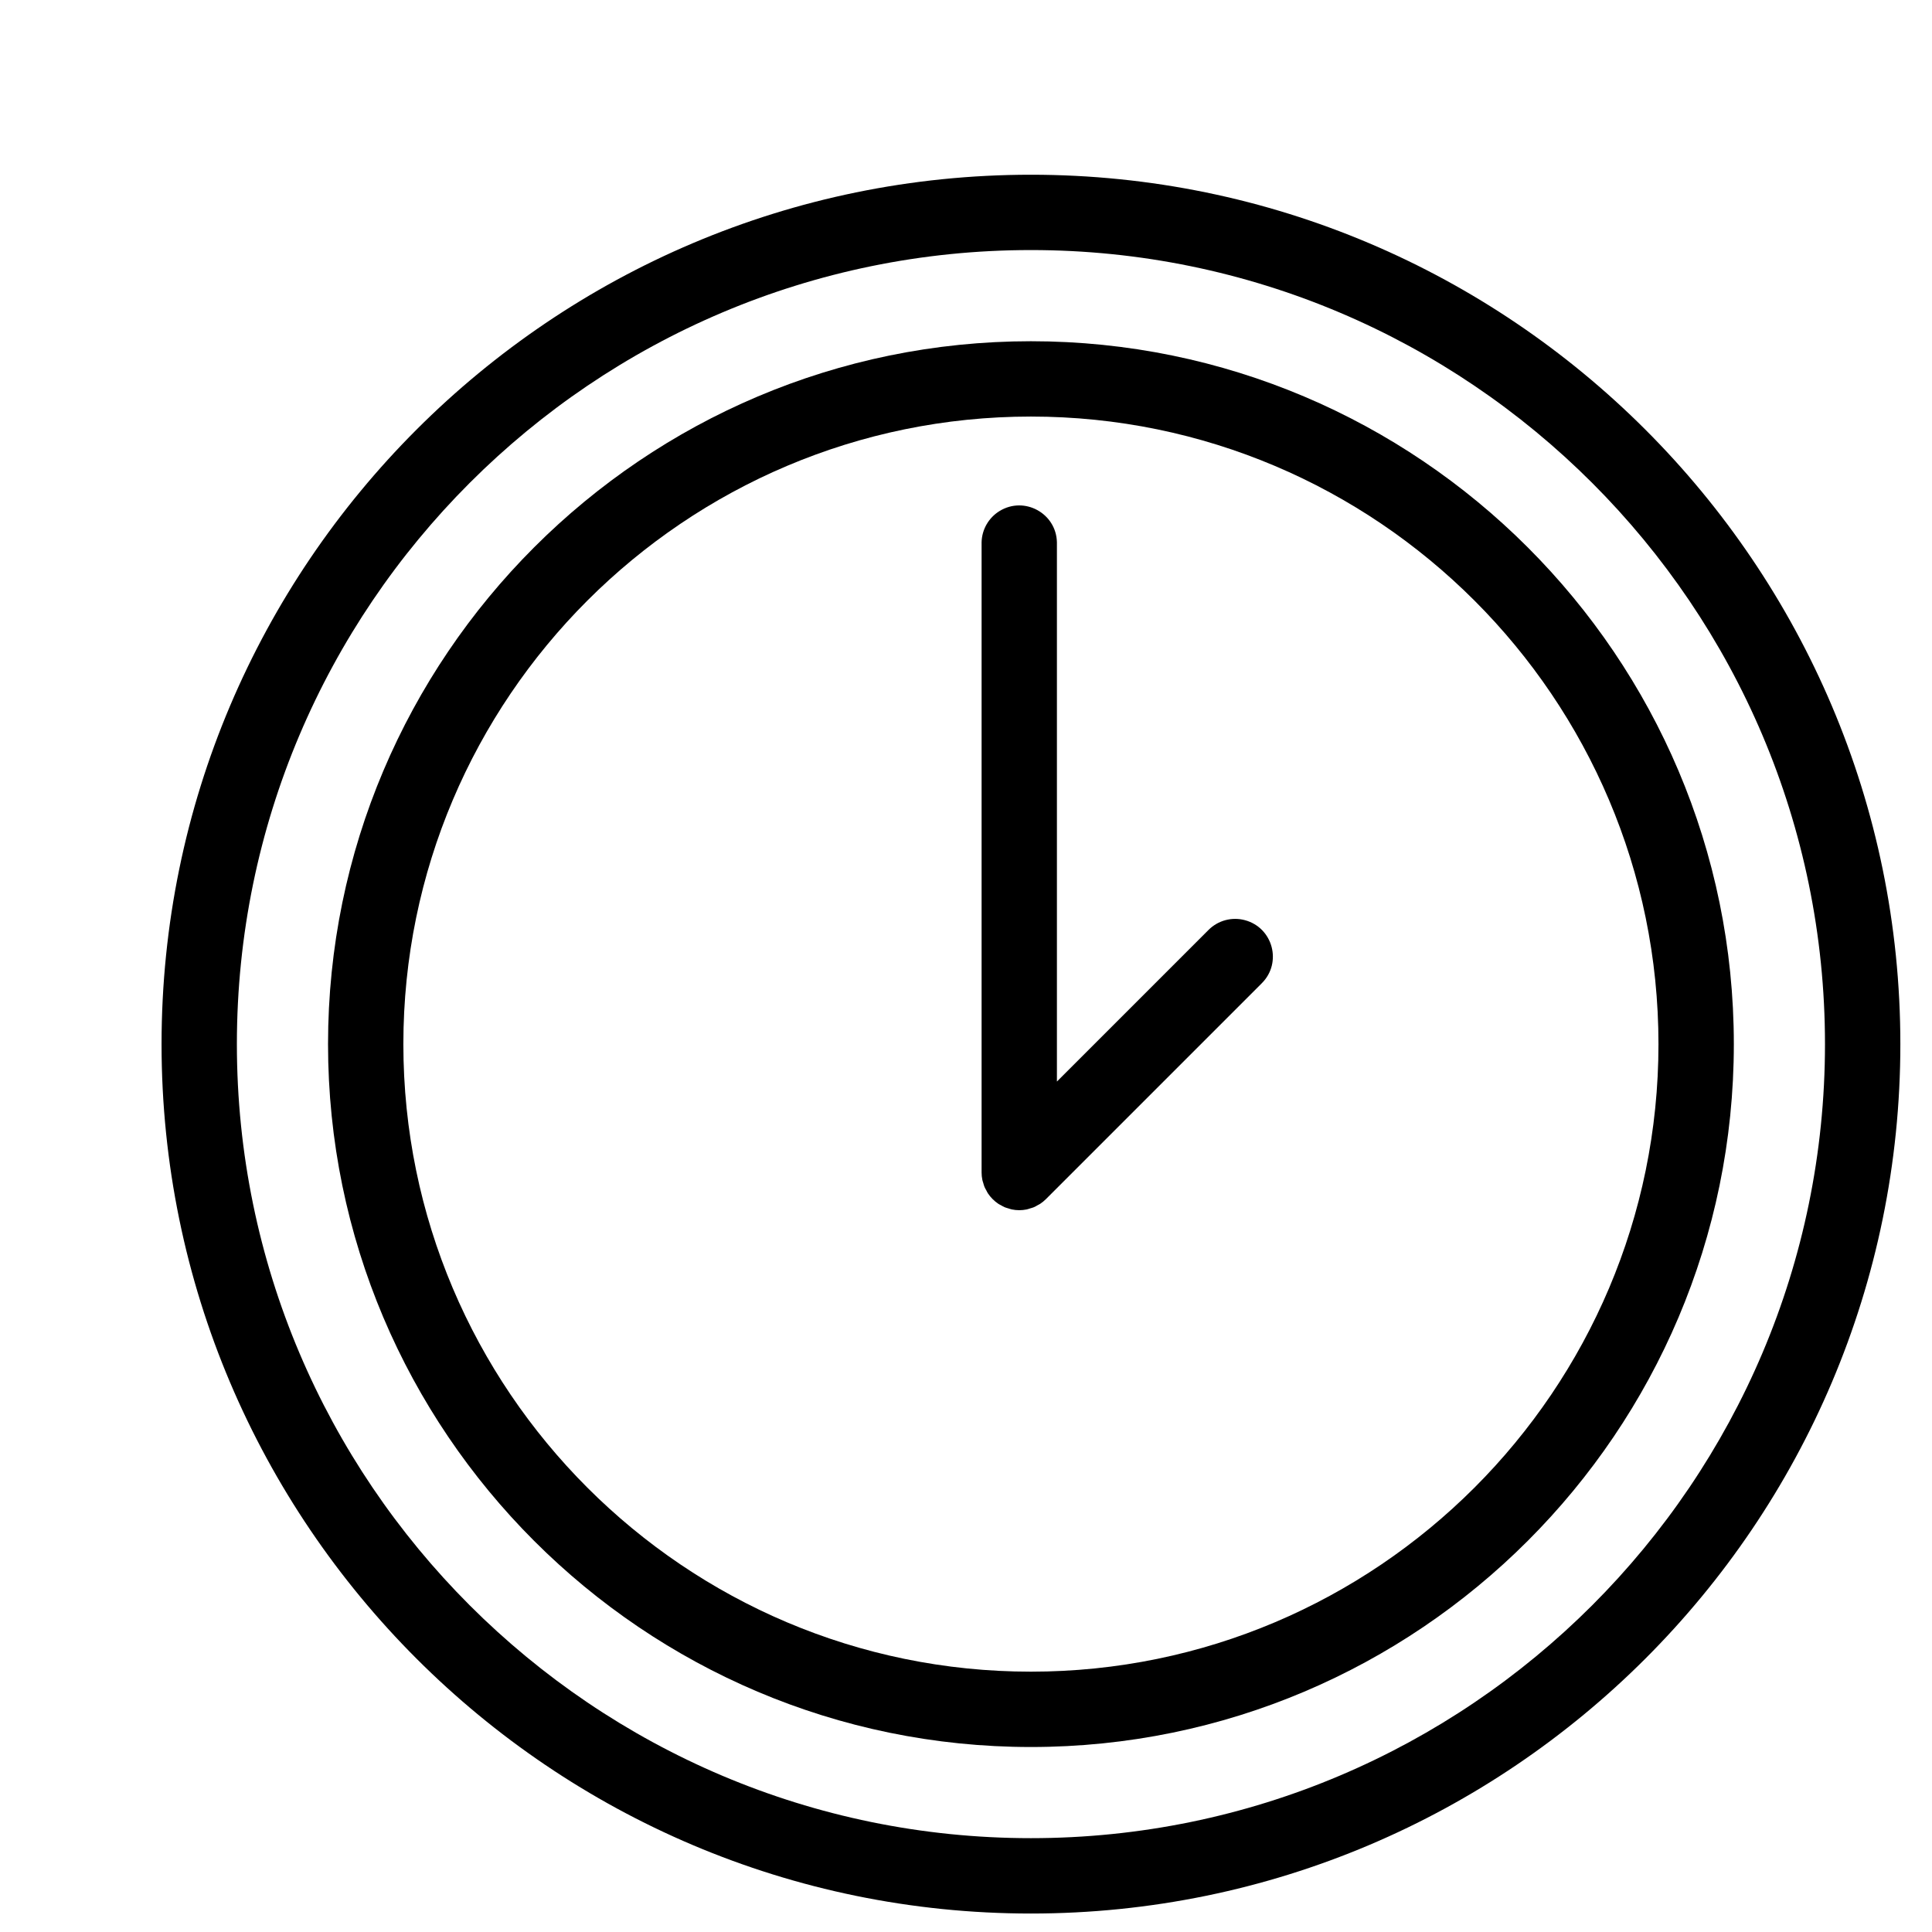 <?xml version="1.0" encoding="UTF-8"?> <svg xmlns="http://www.w3.org/2000/svg" viewBox="0 0 100.00 100.00"><path fill="rgb(0, 0, 0)" stroke="none" fill-opacity="1" stroke-width="1" stroke-opacity="1" color="rgb(51, 51, 51)" fill-rule="evenodd" id="tSvgd2434fb6da" title="Path 6" d="M53.36 17.662C33.299 17.662 16.979 33.983 16.979 54.043C16.979 74.103 33.3 90.425 53.36 90.425C73.421 90.425 89.743 74.103 89.743 54.043C89.743 33.983 73.421 17.662 53.36 17.662ZM53.36 86.525C35.45 86.525 20.878 71.954 20.878 54.043C20.878 36.133 35.45 21.561 53.36 21.561C71.271 21.561 85.842 36.133 85.842 54.043C85.842 71.954 71.271 86.525 53.36 86.525Z"></path><path fill="rgb(0, 0, 0)" stroke="none" fill-opacity="1" stroke-width="1" stroke-opacity="1" color="rgb(51, 51, 51)" fill-rule="evenodd" id="tSvg68eb1d11ad" title="Path 7" d="M62.553 48.133C59.938 50.748 57.322 53.364 54.706 55.98C54.706 46.676 54.706 37.372 54.706 28.068C54.671 26.567 53.024 25.667 51.742 26.448C51.175 26.794 50.822 27.404 50.807 28.068C50.807 38.941 50.807 49.813 50.807 60.686C50.807 60.815 50.82 60.943 50.846 61.07C50.856 61.125 50.877 61.176 50.893 61.23C50.913 61.298 50.929 61.367 50.957 61.434C50.984 61.499 51.021 61.557 51.054 61.619C51.081 61.67 51.104 61.722 51.136 61.77C51.279 61.985 51.464 62.168 51.678 62.312C51.718 62.339 51.761 62.356 51.802 62.379C51.871 62.418 51.938 62.459 52.013 62.49C52.072 62.514 52.133 62.528 52.193 62.547C52.254 62.565 52.313 62.589 52.376 62.601C52.627 62.653 52.886 62.653 53.138 62.601C53.201 62.588 53.261 62.565 53.322 62.546C53.382 62.527 53.442 62.514 53.501 62.49C53.577 62.459 53.646 62.417 53.716 62.377C53.756 62.354 53.797 62.338 53.836 62.312C53.945 62.24 54.046 62.157 54.138 62.065C57.862 58.34 61.587 54.615 65.312 50.891C66.373 49.829 65.888 48.017 64.437 47.628C63.764 47.447 63.046 47.64 62.553 48.133Z"></path><path fill="rgb(0, 0, 0)" stroke="none" fill-opacity="1" stroke-width="1" stroke-opacity="1" color="rgb(51, 51, 51)" fill-rule="evenodd" id="tSvg16d753d9773" title="Path 8" d="M53.361 9.044C28.549 9.044 8.362 29.23 8.362 54.044C8.362 78.858 28.549 99.044 53.361 99.044C78.174 99.044 98.362 78.857 98.362 54.044C98.362 29.232 78.174 9.044 53.361 9.044ZM53.361 95.143C30.699 95.143 12.261 76.706 12.261 54.043C12.261 31.381 30.698 12.943 53.361 12.943C76.025 12.943 94.461 31.381 94.461 54.043C94.461 76.706 76.024 95.143 53.361 95.143Z"></path></svg> 